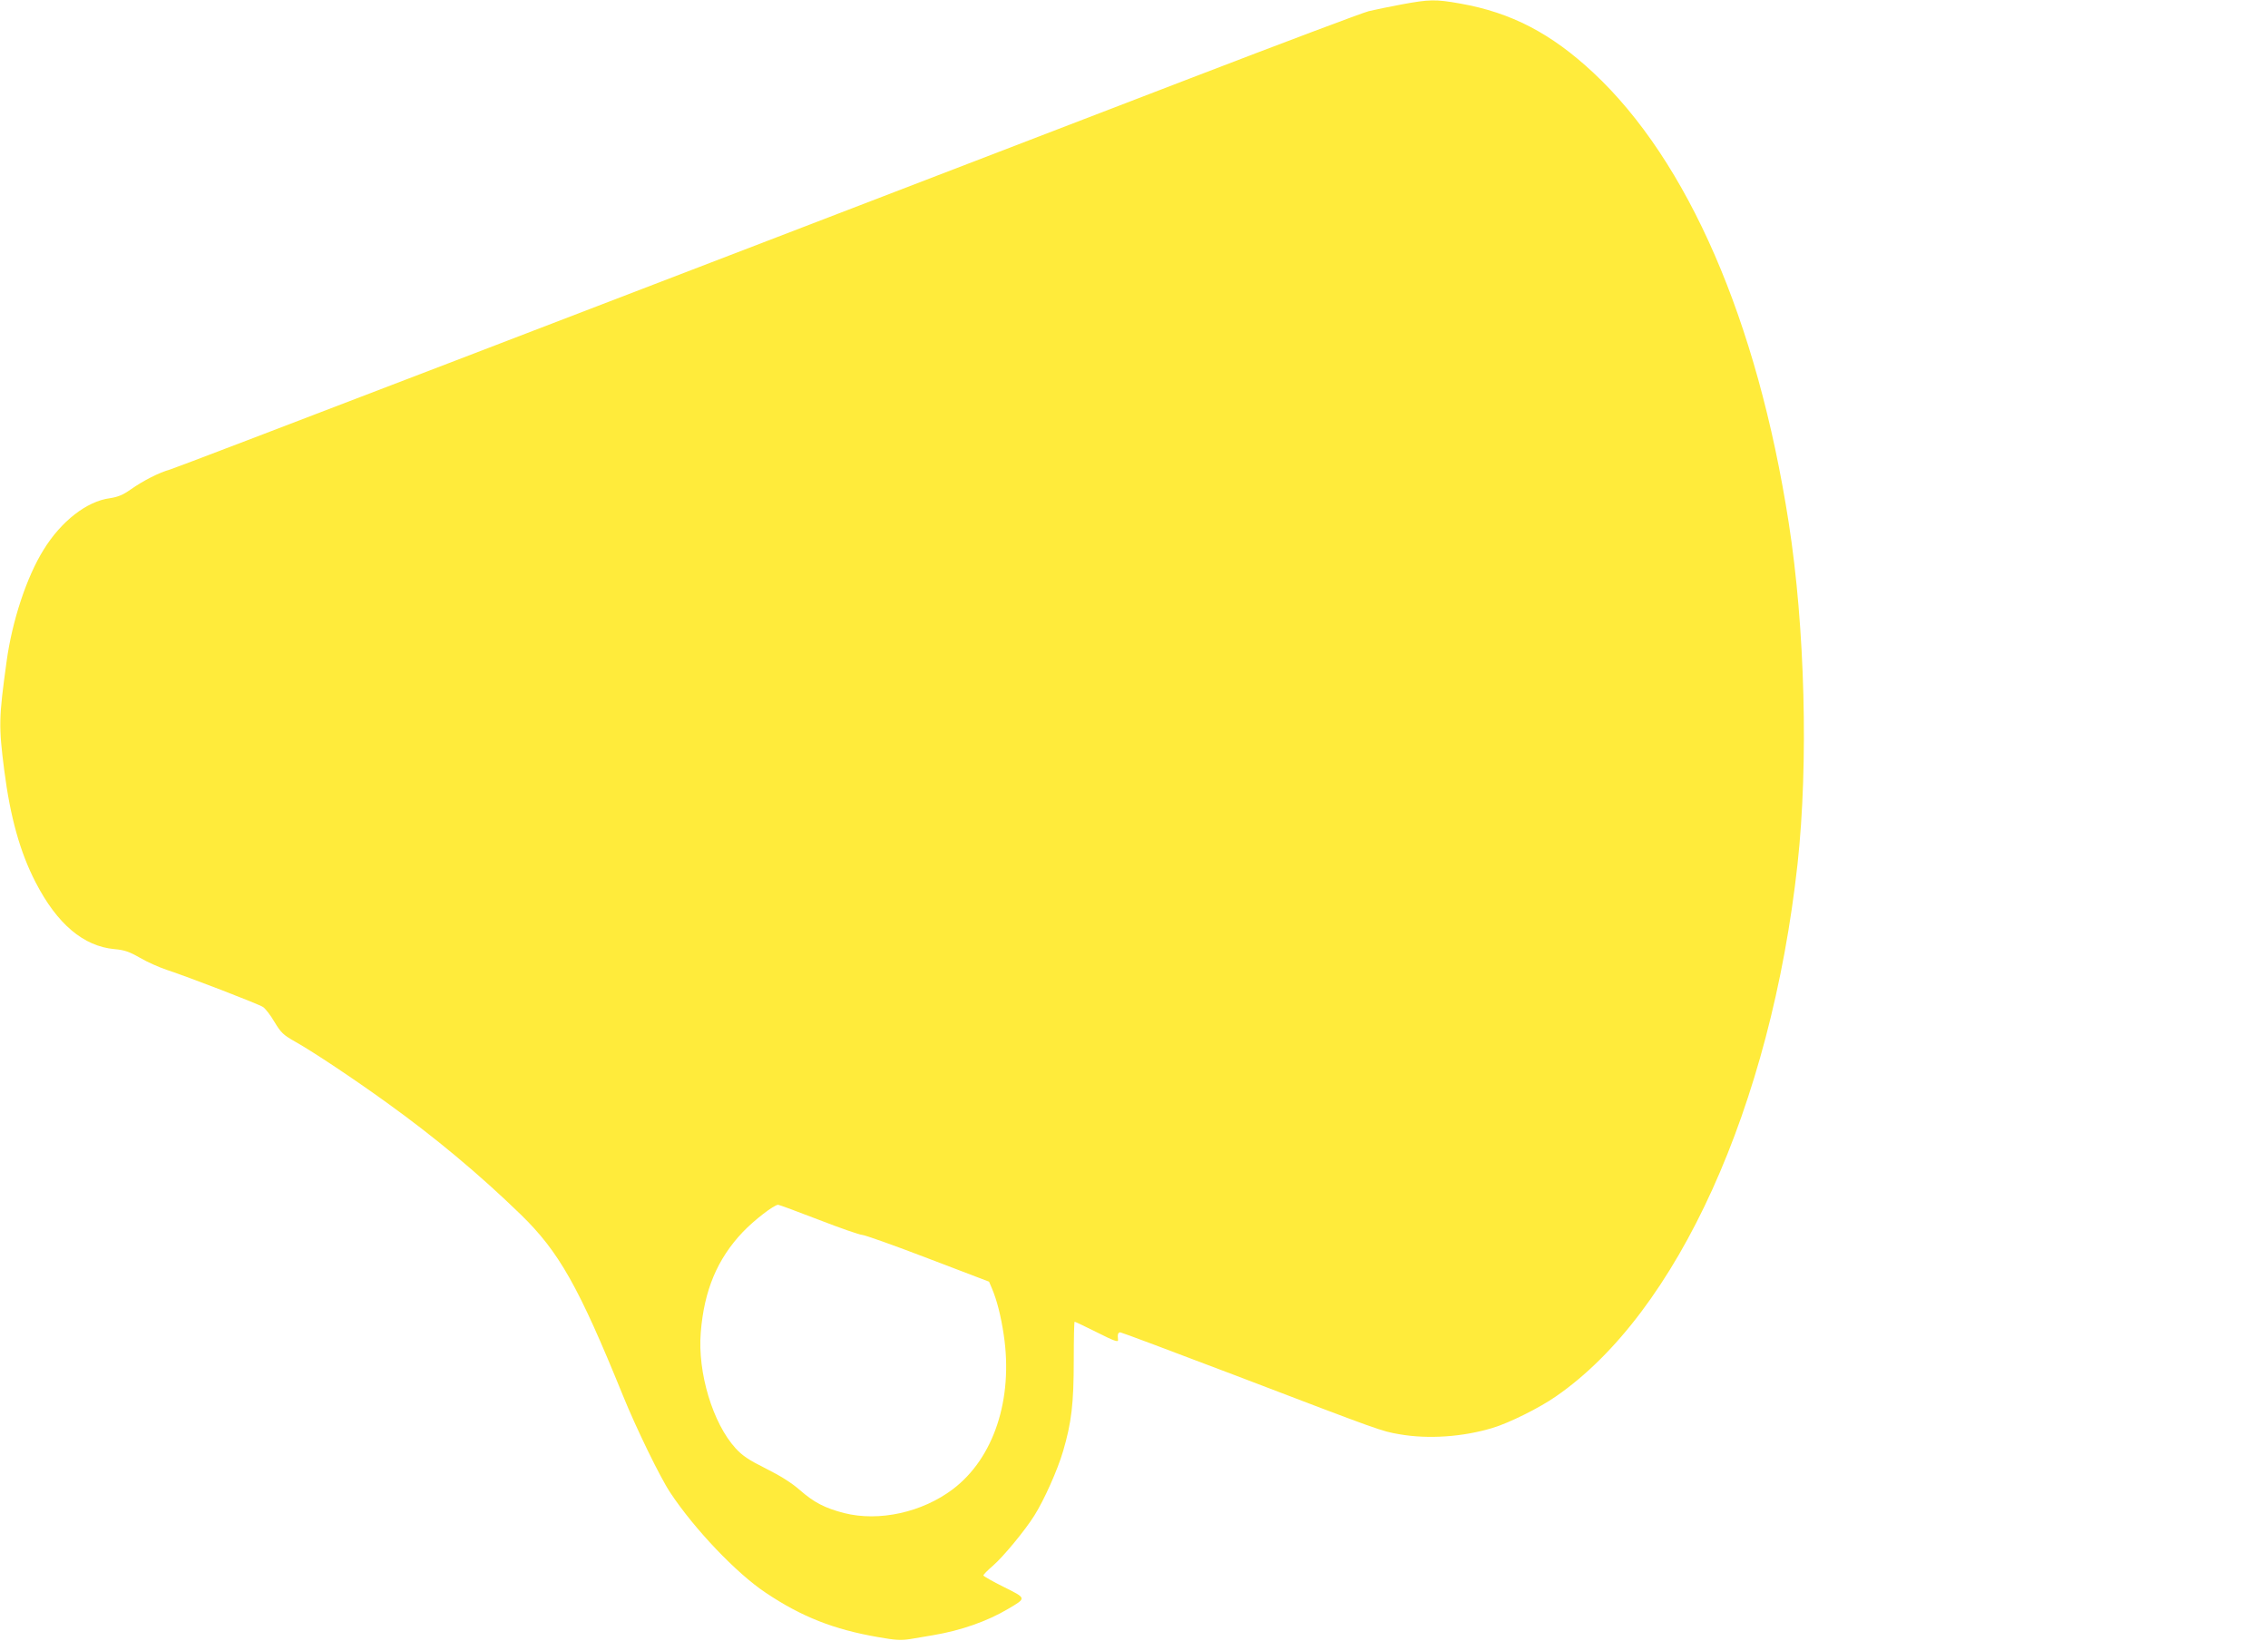 <?xml version="1.0" standalone="no"?>
<!DOCTYPE svg PUBLIC "-//W3C//DTD SVG 20010904//EN"
 "http://www.w3.org/TR/2001/REC-SVG-20010904/DTD/svg10.dtd">
<svg version="1.0" xmlns="http://www.w3.org/2000/svg"
 width="1280pt" height="926pt" viewBox="0 0 1280 926"
 preserveAspectRatio="xMidYMid meet">
<g transform="translate(0,926) scale(0.1,-0.1)"
fill="#ffeb3b" stroke="none">
<path d="M7910 9235 c-69 -13 -152 -30 -185 -38 -33 -8 -487 -179 -1010 -380
-3409 -1311 -5716 -2196 -5755 -2207 -60 -16 -152 -63 -223 -113 -44 -31 -72
-42 -117 -49 -130 -17 -275 -130 -374 -291 -96 -154 -178 -403 -209 -632 -44
-319 -45 -362 -13 -613 34 -264 89 -462 177 -632 121 -235 270 -361 445 -377
56 -5 83 -14 144 -49 41 -24 109 -54 151 -68 127 -42 519 -193 544 -210 13 -9
42 -46 64 -84 37 -61 49 -73 118 -112 103 -58 332 -211 515 -343 274 -197 522
-404 757 -632 216 -210 327 -407 576 -1020 75 -185 210 -463 268 -550 135
-204 373 -455 539 -565 201 -135 384 -207 633 -250 100 -18 130 -19 183 -11
34 6 92 16 130 22 154 26 304 78 423 149 103 61 104 58 -26 123 -63 31 -115
61 -115 65 0 5 24 29 54 55 57 49 181 199 233 282 55 87 131 256 163 365 47
160 60 267 60 513 0 119 2 217 5 217 3 0 60 -27 126 -60 97 -49 120 -57 119
-43 -4 32 0 43 13 43 6 0 302 -111 657 -246 822 -314 815 -311 917 -329 164
-29 361 -15 528 36 91 27 266 114 357 178 685 473 1213 1639 1363 3006 62 568
42 1335 -50 1925 -177 1140 -569 2042 -1103 2540 -238 222 -463 339 -751 390
-141 25 -173 24 -331 -5z m-3288 -6860 c121 -47 231 -85 244 -85 13 0 180 -59
370 -132 l346 -132 17 -40 c27 -64 50 -153 66 -261 54 -361 -56 -695 -287
-870 -173 -131 -417 -185 -614 -135 -108 28 -169 59 -250 130 -47 41 -109 80
-191 121 -98 49 -132 72 -171 114 -129 141 -216 428 -197 655 19 237 93 414
237 566 64 67 176 154 200 154 5 0 108 -38 230 -85z"/>
</g>
</svg>
